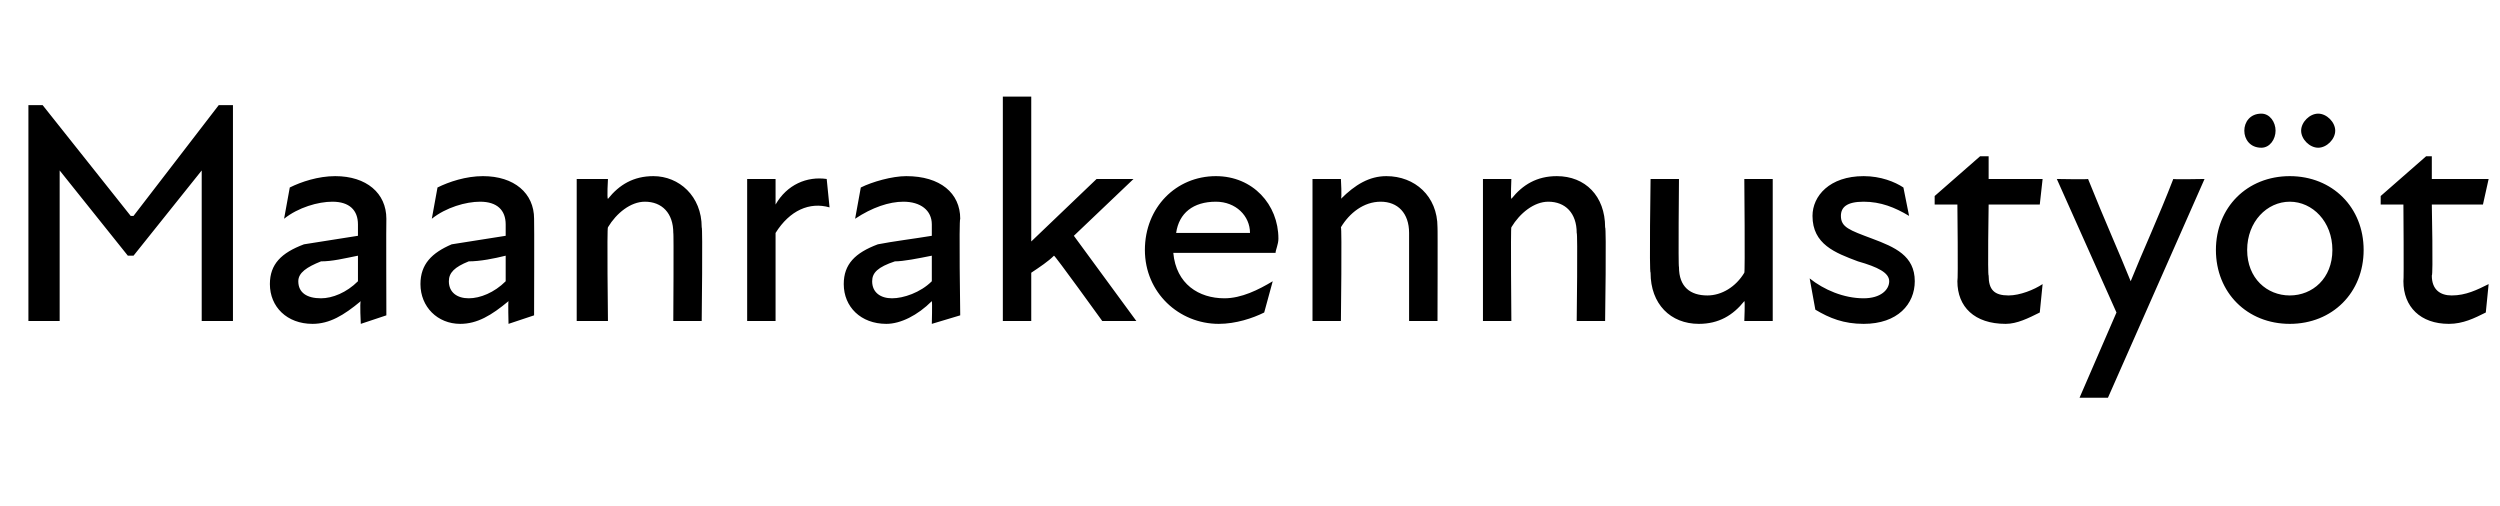 <?xml version="1.0" standalone="no"?>
<!DOCTYPE svg PUBLIC "-//W3C//DTD SVG 1.1//EN" "http://www.w3.org/Graphics/SVG/1.1/DTD/svg11.dtd">
<svg xmlns="http://www.w3.org/2000/svg" version="1.1" width="88px" height="17.8px" viewBox="0 -3 88 17.8" style="top:-3px">
  <desc>Maanrakennusty t</desc>
  <defs/>
  <g id="Polygon171050">
    <path d="M 1 0.7 L 1.5 0.7 L 4.6 4.6 L 4.7 4.6 L 7.7 0.7 L 8.2 0.7 L 8.2 8.3 L 7.1 8.3 L 7.1 3 L 4.7 6 L 4.5 6 L 2.1 3 L 2.1 8.3 L 1 8.3 L 1 0.7 Z M 12.7 7.6 C 12.1 8.1 11.6 8.4 11 8.4 C 10.1 8.4 9.5 7.8 9.5 7 C 9.5 6.3 9.9 5.9 10.7 5.6 C 11.3 5.5 12 5.4 12.6 5.3 C 12.6 5.3 12.6 4.9 12.6 4.9 C 12.6 4.4 12.3 4.1 11.7 4.1 C 11.2 4.1 10.5 4.3 10 4.7 C 10 4.7 10.2 3.6 10.2 3.6 C 10.6 3.4 11.2 3.2 11.8 3.2 C 12.9 3.2 13.6 3.8 13.6 4.7 C 13.59 4.74 13.6 8.1 13.6 8.1 L 12.7 8.4 C 12.7 8.4 12.66 7.64 12.7 7.6 Z M 11.3 7.5 C 11.7 7.5 12.2 7.3 12.6 6.9 C 12.6 6.9 12.6 6 12.6 6 C 12.1 6.1 11.7 6.2 11.3 6.2 C 10.8 6.4 10.5 6.6 10.5 6.9 C 10.5 7.3 10.8 7.5 11.3 7.5 Z M 17.9 7.6 C 17.3 8.1 16.8 8.4 16.2 8.4 C 15.4 8.4 14.8 7.8 14.8 7 C 14.8 6.3 15.2 5.9 15.9 5.6 C 16.5 5.5 17.2 5.4 17.8 5.3 C 17.8 5.3 17.8 4.9 17.8 4.9 C 17.8 4.4 17.5 4.1 16.9 4.1 C 16.4 4.1 15.7 4.3 15.2 4.7 C 15.2 4.7 15.4 3.6 15.4 3.6 C 15.8 3.4 16.4 3.2 17 3.2 C 18.1 3.2 18.8 3.8 18.8 4.7 C 18.81 4.74 18.8 8.1 18.8 8.1 L 17.9 8.4 C 17.9 8.4 17.88 7.64 17.9 7.6 Z M 16.5 7.5 C 16.9 7.5 17.4 7.3 17.8 6.9 C 17.8 6.9 17.8 6 17.8 6 C 17.4 6.1 16.9 6.2 16.5 6.2 C 16 6.4 15.8 6.6 15.8 6.9 C 15.8 7.3 16.1 7.5 16.5 7.5 Z M 22.7 4.1 C 22.2 4.1 21.7 4.5 21.4 5 C 21.36 4.99 21.4 8.3 21.4 8.3 L 20.3 8.3 L 20.3 3.3 L 21.4 3.3 C 21.4 3.3 21.36 3.99 21.4 4 C 21.8 3.5 22.3 3.2 23 3.2 C 23.9 3.2 24.7 3.9 24.7 5 C 24.74 4.98 24.7 8.3 24.7 8.3 L 23.7 8.3 C 23.7 8.3 23.72 5.17 23.7 5.2 C 23.7 4.5 23.3 4.1 22.7 4.1 Z M 26.3 3.3 L 27.3 3.3 C 27.3 3.3 27.3 4.2 27.3 4.2 C 27.7 3.5 28.4 3.2 29.1 3.3 C 29.1 3.3 29.2 4.3 29.2 4.3 C 28.5 4.1 27.8 4.4 27.3 5.2 C 27.3 5.15 27.3 8.3 27.3 8.3 L 26.3 8.3 L 26.3 3.3 Z M 32.8 7.6 C 32.3 8.1 31.7 8.4 31.2 8.4 C 30.3 8.4 29.7 7.8 29.7 7 C 29.7 6.3 30.1 5.9 30.9 5.6 C 31.4 5.5 32.2 5.4 32.8 5.3 C 32.8 5.3 32.8 4.9 32.8 4.9 C 32.8 4.4 32.4 4.1 31.8 4.1 C 31.3 4.1 30.7 4.3 30.1 4.7 C 30.1 4.7 30.3 3.6 30.3 3.6 C 30.7 3.4 31.4 3.2 31.9 3.2 C 33.1 3.2 33.8 3.8 33.8 4.7 C 33.75 4.74 33.8 8.1 33.8 8.1 L 32.8 8.4 C 32.8 8.4 32.82 7.64 32.8 7.6 Z M 31.4 7.5 C 31.8 7.5 32.4 7.3 32.8 6.9 C 32.8 6.9 32.8 6 32.8 6 C 32.3 6.1 31.8 6.2 31.5 6.2 C 30.9 6.4 30.7 6.6 30.7 6.9 C 30.7 7.3 31 7.5 31.4 7.5 Z M 35.3 0.4 L 36.3 0.4 L 36.3 5.5 L 38.6 3.3 L 39.9 3.3 L 37.8 5.3 L 40 8.3 L 38.8 8.3 C 38.8 8.3 37.12 5.97 37.1 6 C 36.9 6.2 36.6 6.4 36.3 6.6 C 36.3 6.63 36.3 8.3 36.3 8.3 L 35.3 8.3 L 35.3 0.4 Z M 40.3 5.8 C 40.3 4.3 41.4 3.2 42.8 3.2 C 44.1 3.2 45 4.2 45 5.4 C 45 5.6 44.9 5.8 44.9 5.9 C 44.9 5.9 41.3 5.9 41.3 5.9 C 41.4 7 42.2 7.5 43.1 7.5 C 43.7 7.5 44.3 7.2 44.8 6.9 C 44.8 6.9 44.5 8 44.5 8 C 44.1 8.2 43.5 8.4 42.9 8.4 C 41.5 8.4 40.3 7.3 40.3 5.8 Z M 44 5.2 C 44 4.6 43.5 4.1 42.8 4.1 C 42 4.1 41.5 4.5 41.4 5.2 C 41.4 5.2 44 5.2 44 5.2 Z M 48.6 4.1 C 48 4.1 47.5 4.5 47.2 5 C 47.24 4.99 47.2 8.3 47.2 8.3 L 46.2 8.3 L 46.2 3.3 L 47.2 3.3 C 47.2 3.3 47.24 3.99 47.2 4 C 47.7 3.5 48.2 3.2 48.8 3.2 C 49.8 3.2 50.6 3.9 50.6 5 C 50.61 4.98 50.6 8.3 50.6 8.3 L 49.6 8.3 C 49.6 8.3 49.6 5.17 49.6 5.2 C 49.6 4.5 49.2 4.1 48.6 4.1 Z M 54.5 4.1 C 54 4.1 53.5 4.5 53.2 5 C 53.17 4.99 53.2 8.3 53.2 8.3 L 52.2 8.3 L 52.2 3.3 L 53.2 3.3 C 53.2 3.3 53.17 3.99 53.2 4 C 53.6 3.5 54.1 3.2 54.8 3.2 C 55.8 3.2 56.5 3.9 56.5 5 C 56.55 4.98 56.5 8.3 56.5 8.3 L 55.5 8.3 C 55.5 8.3 55.54 5.17 55.5 5.2 C 55.5 4.5 55.1 4.1 54.5 4.1 Z M 60.1 7.4 C 60.6 7.4 61.1 7.1 61.4 6.6 C 61.43 6.59 61.4 3.3 61.4 3.3 L 62.4 3.3 L 62.4 8.3 L 61.4 8.3 C 61.4 8.3 61.43 7.58 61.4 7.6 C 61 8.1 60.5 8.4 59.8 8.4 C 58.8 8.4 58.1 7.7 58.1 6.6 C 58.05 6.6 58.1 3.3 58.1 3.3 L 59.1 3.3 C 59.1 3.3 59.07 6.4 59.1 6.4 C 59.1 7.1 59.5 7.4 60.1 7.4 Z M 63.9 7.9 C 63.9 7.9 63.7 6.8 63.7 6.8 C 64.2 7.2 64.9 7.5 65.6 7.5 C 66.2 7.5 66.5 7.2 66.5 6.9 C 66.5 6.6 66.1 6.4 65.4 6.2 C 64.6 5.9 63.8 5.6 63.8 4.6 C 63.8 3.9 64.4 3.2 65.6 3.2 C 66.2 3.2 66.7 3.4 67 3.6 C 67 3.6 67.2 4.6 67.2 4.6 C 66.7 4.3 66.2 4.1 65.6 4.1 C 65 4.1 64.8 4.3 64.8 4.6 C 64.8 5 65.1 5.1 65.9 5.4 C 66.7 5.7 67.4 6 67.4 6.9 C 67.4 7.7 66.8 8.4 65.6 8.4 C 64.9 8.4 64.4 8.2 63.9 7.9 Z M 68.9 6.9 C 68.93 6.86 68.9 4.2 68.9 4.2 L 68.1 4.2 L 68.1 3.9 L 69.7 2.5 L 70 2.5 L 70 3.3 L 71.9 3.3 L 71.8 4.2 L 70 4.2 C 70 4.2 69.96 6.71 70 6.7 C 70 7.2 70.2 7.4 70.7 7.4 C 71.1 7.4 71.6 7.2 71.9 7 C 71.9 7 71.8 8 71.8 8 C 71.4 8.2 71 8.4 70.6 8.4 C 69.5 8.4 68.9 7.8 68.9 6.9 Z M 74.5 8 L 72.4 3.3 C 72.4 3.3 73.48 3.32 73.5 3.3 C 74.1 4.8 74.6 5.9 75 6.9 C 75.4 5.9 76 4.6 76.5 3.3 C 76.51 3.32 77.6 3.3 77.6 3.3 L 74.2 11 L 73.2 11 L 74.5 8 Z M 78 5.8 C 78 4.3 79.1 3.2 80.6 3.2 C 82.1 3.2 83.2 4.3 83.2 5.8 C 83.2 7.3 82.1 8.4 80.6 8.4 C 79.1 8.4 78 7.3 78 5.8 Z M 79.6 1 C 79.9 1 80.1 1.3 80.1 1.6 C 80.1 1.9 79.9 2.2 79.6 2.2 C 79.2 2.2 79 1.9 79 1.6 C 79 1.3 79.2 1 79.6 1 Z M 80.6 7.4 C 81.4 7.4 82.1 6.8 82.1 5.8 C 82.1 4.8 81.4 4.1 80.6 4.1 C 79.8 4.1 79.1 4.8 79.1 5.8 C 79.1 6.8 79.8 7.4 80.6 7.4 Z M 81.6 1 C 81.9 1 82.2 1.3 82.2 1.6 C 82.2 1.9 81.9 2.2 81.6 2.2 C 81.3 2.2 81 1.9 81 1.6 C 81 1.3 81.3 1 81.6 1 Z M 84.6 6.9 C 84.62 6.86 84.6 4.2 84.6 4.2 L 83.8 4.2 L 83.8 3.9 L 85.4 2.5 L 85.6 2.5 L 85.6 3.3 L 87.6 3.3 L 87.4 4.2 L 85.6 4.2 C 85.6 4.2 85.65 6.71 85.6 6.7 C 85.6 7.2 85.9 7.4 86.3 7.4 C 86.8 7.4 87.2 7.2 87.6 7 C 87.6 7 87.5 8 87.5 8 C 87.1 8.2 86.7 8.4 86.2 8.4 C 85.2 8.4 84.6 7.8 84.6 6.9 Z " stroke="none" fill="#000"/>
  </g>
</svg>